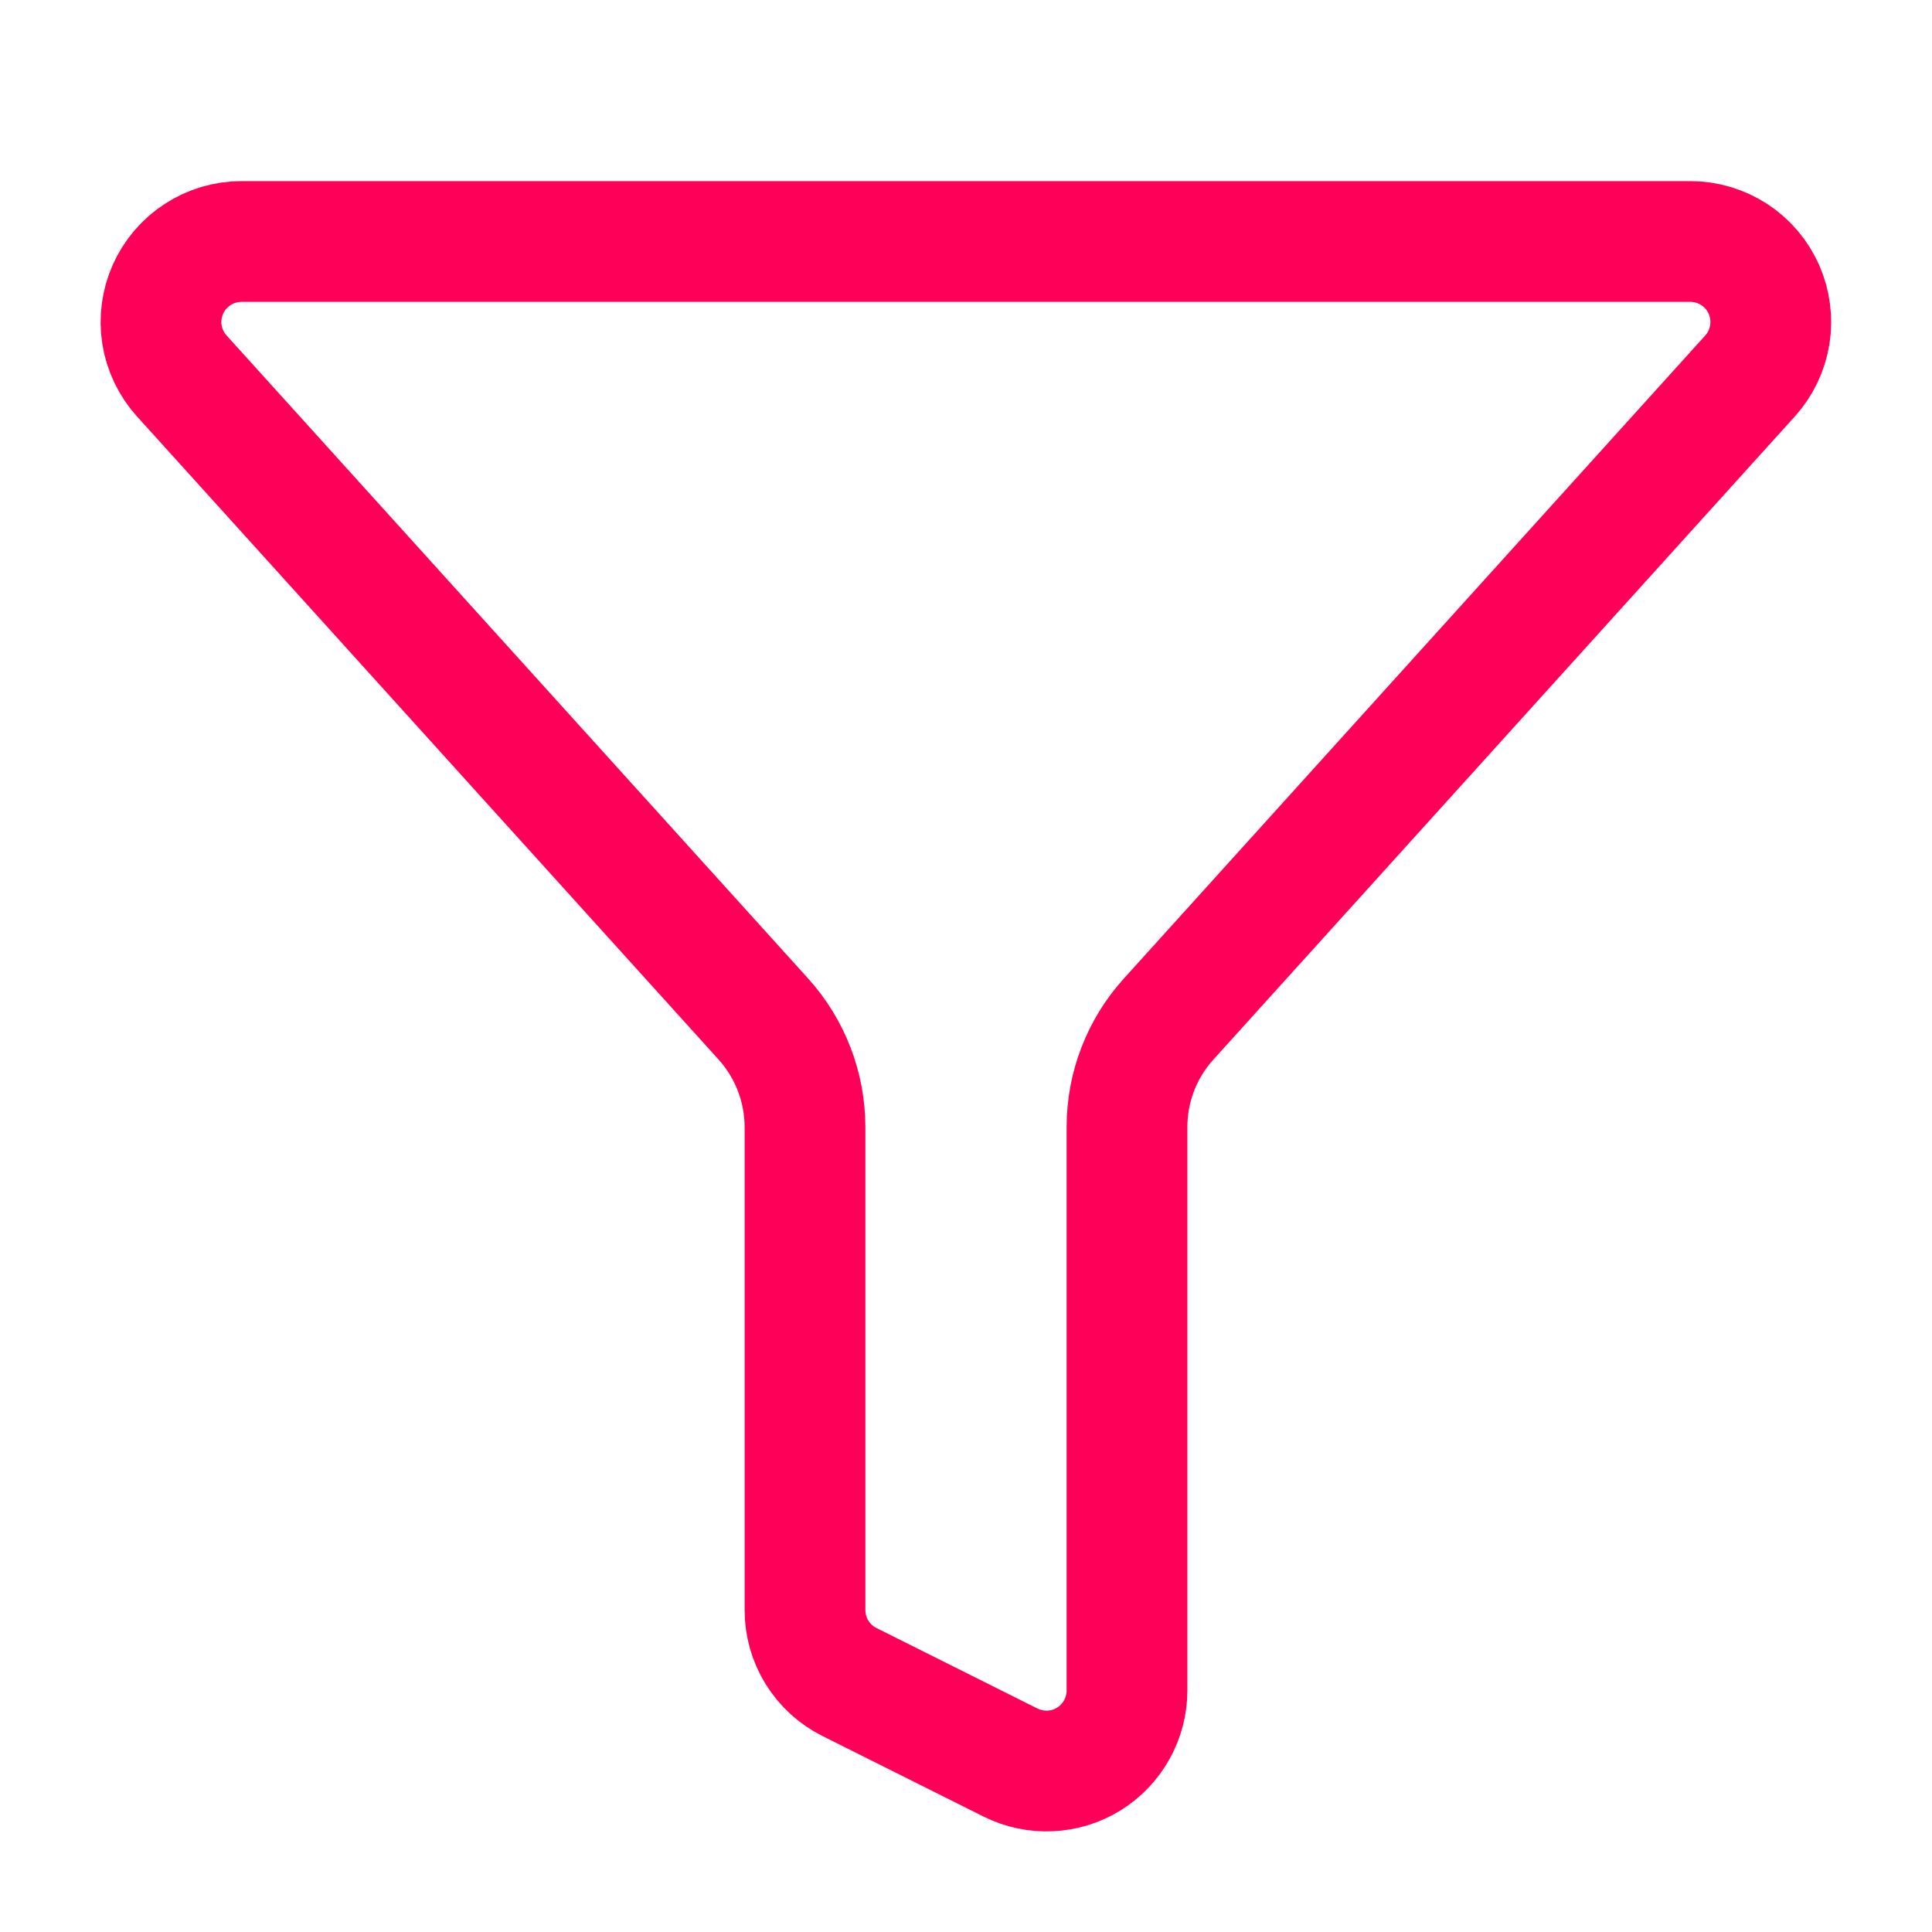 <svg width="24" height="24" viewBox="0 0 24 24" fill="none" xmlns="http://www.w3.org/2000/svg">
<path d="M10 20C10 20.186 10.051 20.368 10.149 20.526C10.247 20.684 10.386 20.812 10.553 20.895L12.553 21.895C12.705 21.971 12.875 22.007 13.045 21.999C13.215 21.992 13.381 21.941 13.526 21.851C13.671 21.761 13.79 21.636 13.873 21.487C13.956 21.338 14 21.171 14 21V14C14 13.504 14.184 13.027 14.517 12.659L21.74 4.67C21.869 4.527 21.954 4.349 21.985 4.158C22.015 3.967 21.99 3.772 21.912 3.595C21.833 3.418 21.706 3.268 21.544 3.162C21.382 3.057 21.193 3 21 3H3C2.806 3 2.617 3.056 2.455 3.162C2.293 3.267 2.165 3.417 2.086 3.594C2.008 3.771 1.982 3.966 2.012 4.157C2.043 4.348 2.128 4.526 2.258 4.67L9.483 12.659C9.815 13.027 9.999 13.504 10 14V20Z" stroke="#FF0059" stroke-width="1.5" stroke-linecap="round" stroke-linejoin="round"/>
</svg>
